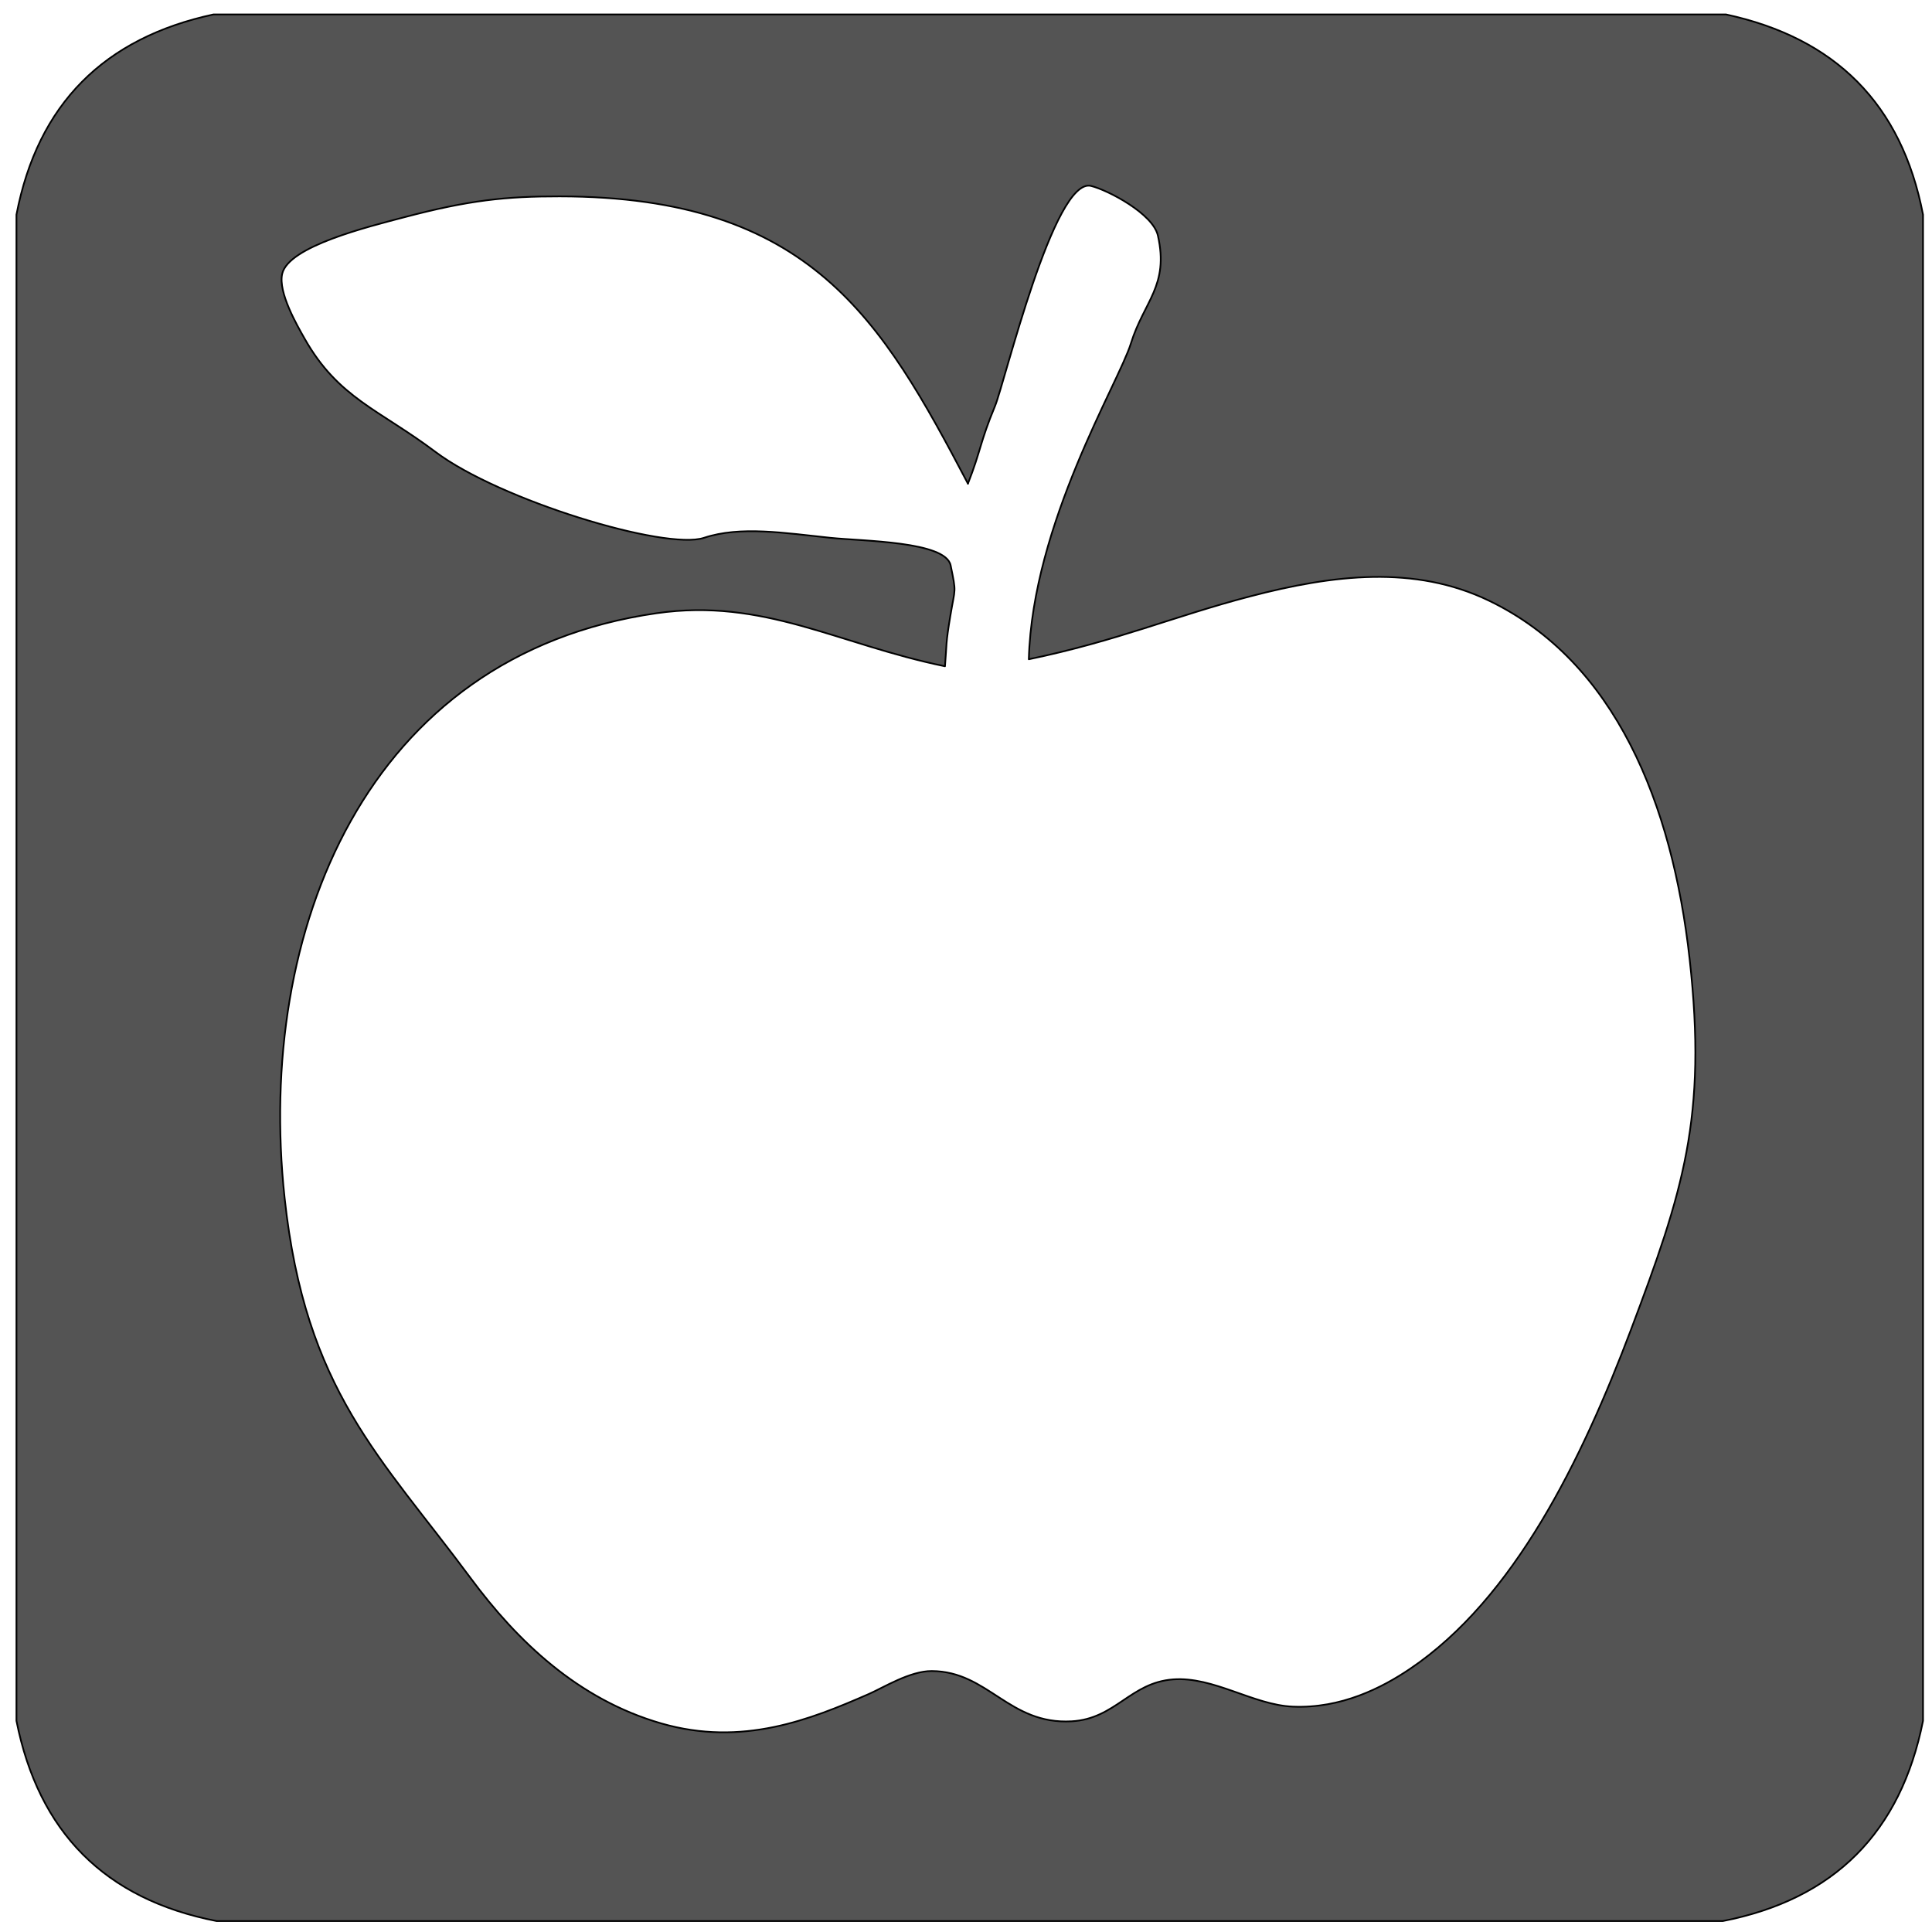 <?xml version="1.0" encoding="utf-8"?>
<!-- Generator: Adobe Illustrator 14.0.0, SVG Export Plug-In . SVG Version: 6.00 Build 43363)  -->
<!DOCTYPE svg PUBLIC "-//W3C//DTD SVG 1.1//EN" "http://www.w3.org/Graphics/SVG/1.1/DTD/svg11.dtd">
<svg version="1.1" id="Calque_8" xmlns="http://www.w3.org/2000/svg" xmlns:xlink="http://www.w3.org/1999/xlink" x="0px" y="0px"
	 width="150px" height="150px" viewBox="0 0 150 150" enable-background="new 0 0 150 150" xml:space="preserve">
<g id="XMLID_7_">
	<g>
		<path fill="#545454" d="M126.632,103.229c4.033-10.711,5.927-16.451,4.55-28.786c-1.34-12.011-5.744-23.077-15.581-27.809
			c-5.762-2.772-12.072-2.023-18.562-0.326c-5.899,1.541-10.271,3.445-17.161,4.877c0.291-10.544,6.964-21.427,7.923-24.515
			c1.024-3.297,2.974-4.475,2.1-8.375c-0.379-1.703-3.866-3.527-5.188-3.858c-2.878-0.72-6.702,15.263-7.462,17.098
			c-1.181,2.852-1.083,3.421-2.1,6.014c-6.708-12.755-12.21-22.283-31.707-22.304c-4.17-0.005-7.049,0.297-12.08,1.626
			c-2.743,0.726-8.977,2.24-9.456,4.393c-0.321,1.435,1.133,3.954,1.75,5.039c2.622,4.618,5.765,5.481,10.155,8.783
			c4.959,3.731,17.844,7.666,20.85,6.667c2.817-0.935,6.273-0.371,9.805,0c2.505,0.262,8.953,0.265,9.339,2.14
			c0.453,2.201,0.35,1.682-0.016,3.877c-0.387,2.325-0.273,2.147-0.424,3.958c-8.325-1.71-14.069-5.312-22.383-4.12
			C28.379,50.85,19.871,72.295,22.095,92.981c1.612,15.014,7.488,20.146,14.442,29.538c3.63,4.904,8.346,9.421,14.799,11.283
			c6.313,1.821,11.59-0.305,16.108-2.277c1.136-0.495,3.201-1.798,4.904-1.788c4.388,0.027,5.981,4.179,10.856,3.903
			c3.408-0.193,4.555-3.008,7.878-3.254c3.138-0.233,6.23,1.983,9.281,2.115c3.76,0.162,6.938-1.464,9.104-2.929
			C117.581,124.103,122.824,113.317,126.632,103.229z M16.821,149.15c-8.675-1.692-13.828-6.901-15.543-15.547
			c0-38.985,0-77.958,0-116.937C2.934,8.045,8.109,2.945,16.574,1.121c39.137,0,78.279,0,117.429,0
			c8.463,1.824,13.64,6.924,15.3,15.546c0,38.978,0,77.951,0,116.937c-1.724,8.646-6.874,13.854-15.549,15.547
			C94.774,149.15,55.799,149.15,16.821,149.15z"/>
	</g>
	<g>
		
			<line fill="none" stroke="#000000" stroke-width="0.132" stroke-linecap="round" stroke-linejoin="round" x1="75.15" y1="37.551" x2="75.15" y2="37.549"/>
		<path fill="none" stroke="#000000" stroke-width="0.132" stroke-linecap="round" stroke-linejoin="round" d="M75.15,37.549
			c1.017-2.592,0.919-3.162,2.1-6.014c0.76-1.835,4.584-17.818,7.462-17.098c1.321,0.331,4.809,2.156,5.188,3.858
			c0.874,3.9-1.075,5.079-2.1,8.375c-0.959,3.087-7.632,13.971-7.923,24.515c6.89-1.433,11.262-3.336,17.161-4.877
			c6.49-1.697,12.801-2.447,18.562,0.326c9.837,4.732,14.241,15.798,15.581,27.809c1.377,12.334-0.517,18.075-4.55,28.786
			c-3.808,10.089-9.051,20.874-17.164,26.345c-2.166,1.465-5.344,3.091-9.104,2.929c-3.051-0.132-6.144-2.349-9.281-2.115
			c-3.323,0.246-4.47,3.061-7.878,3.254c-4.875,0.275-6.469-3.876-10.856-3.903c-1.703-0.01-3.768,1.293-4.904,1.788
			c-4.518,1.973-9.795,4.099-16.108,2.277c-6.453-1.862-11.169-6.379-14.799-11.283c-6.954-9.393-12.83-14.524-14.442-29.538
			c-2.225-20.686,6.283-42.132,28.889-45.373c8.314-1.192,14.058,2.41,22.383,4.12c0.151-1.811,0.037-1.634,0.424-3.958
			c0.365-2.195,0.469-1.676,0.016-3.877c-0.387-1.875-6.834-1.877-9.339-2.14c-3.532-0.371-6.988-0.935-9.805,0
			c-3.006,0.999-15.891-2.937-20.85-6.667c-4.391-3.302-7.534-4.165-10.155-8.783c-0.617-1.085-2.071-3.604-1.75-5.039
			c0.479-2.153,6.712-3.667,9.456-4.393c5.031-1.329,7.91-1.631,12.08-1.626C62.94,15.266,68.443,24.793,75.15,37.549z"/>
		<path fill="none" stroke="#000000" stroke-width="0.132" stroke-linecap="round" stroke-linejoin="round" d="M149.303,16.667
			c0,38.978,0,77.951,0,116.937c-1.724,8.646-6.874,13.854-15.549,15.547c-38.98,0-77.956,0-116.934,0
			c-8.675-1.692-13.828-6.901-15.543-15.547c0-38.985,0-77.958,0-116.937C2.934,8.045,8.109,2.945,16.574,1.121
			c39.137,0,78.279,0,117.429,0C142.467,2.945,147.643,8.045,149.303,16.667z"/>
	</g>
</g>
</svg>
